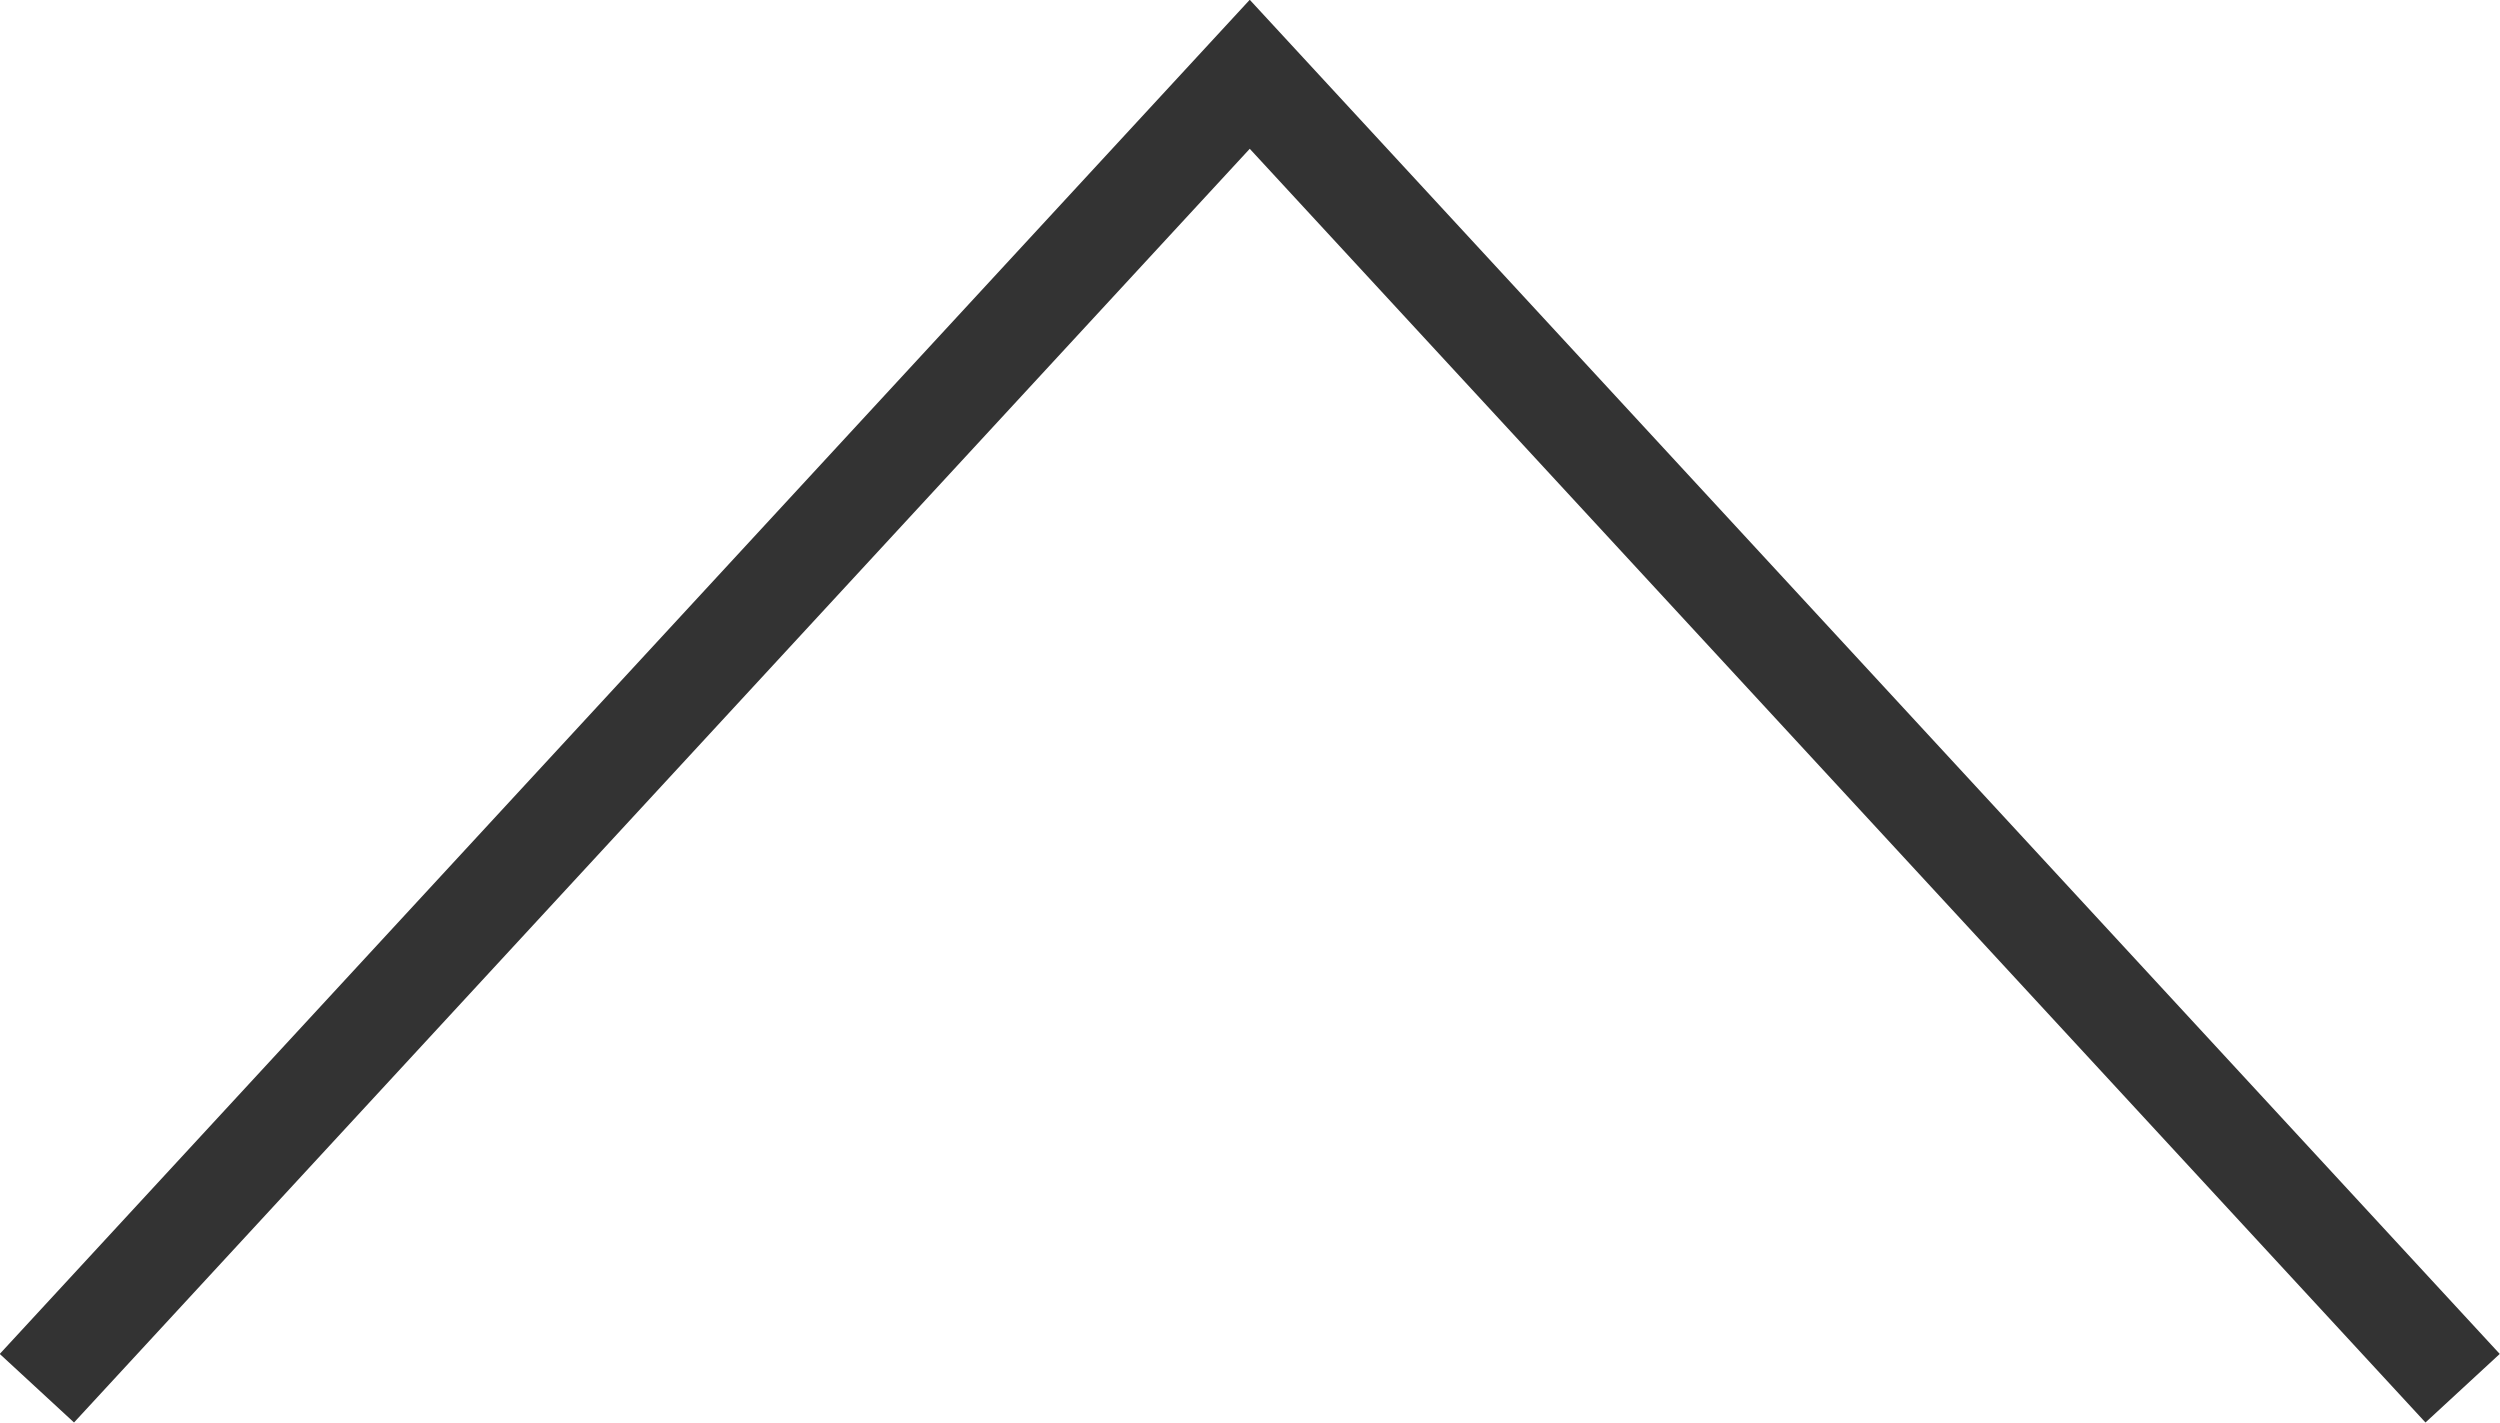 <svg xmlns="http://www.w3.org/2000/svg" viewBox="0 0 49.47 28.15"><defs><style>.cls-1{fill:none;stroke:#333;stroke-miterlimit:10;stroke-width:2px;}</style></defs><g id="レイヤー_2" data-name="レイヤー 2"><g id="フッター"><polyline class="cls-1" points="0.73 27.47 24.73 1.47 48.73 27.47"/></g></g></svg>